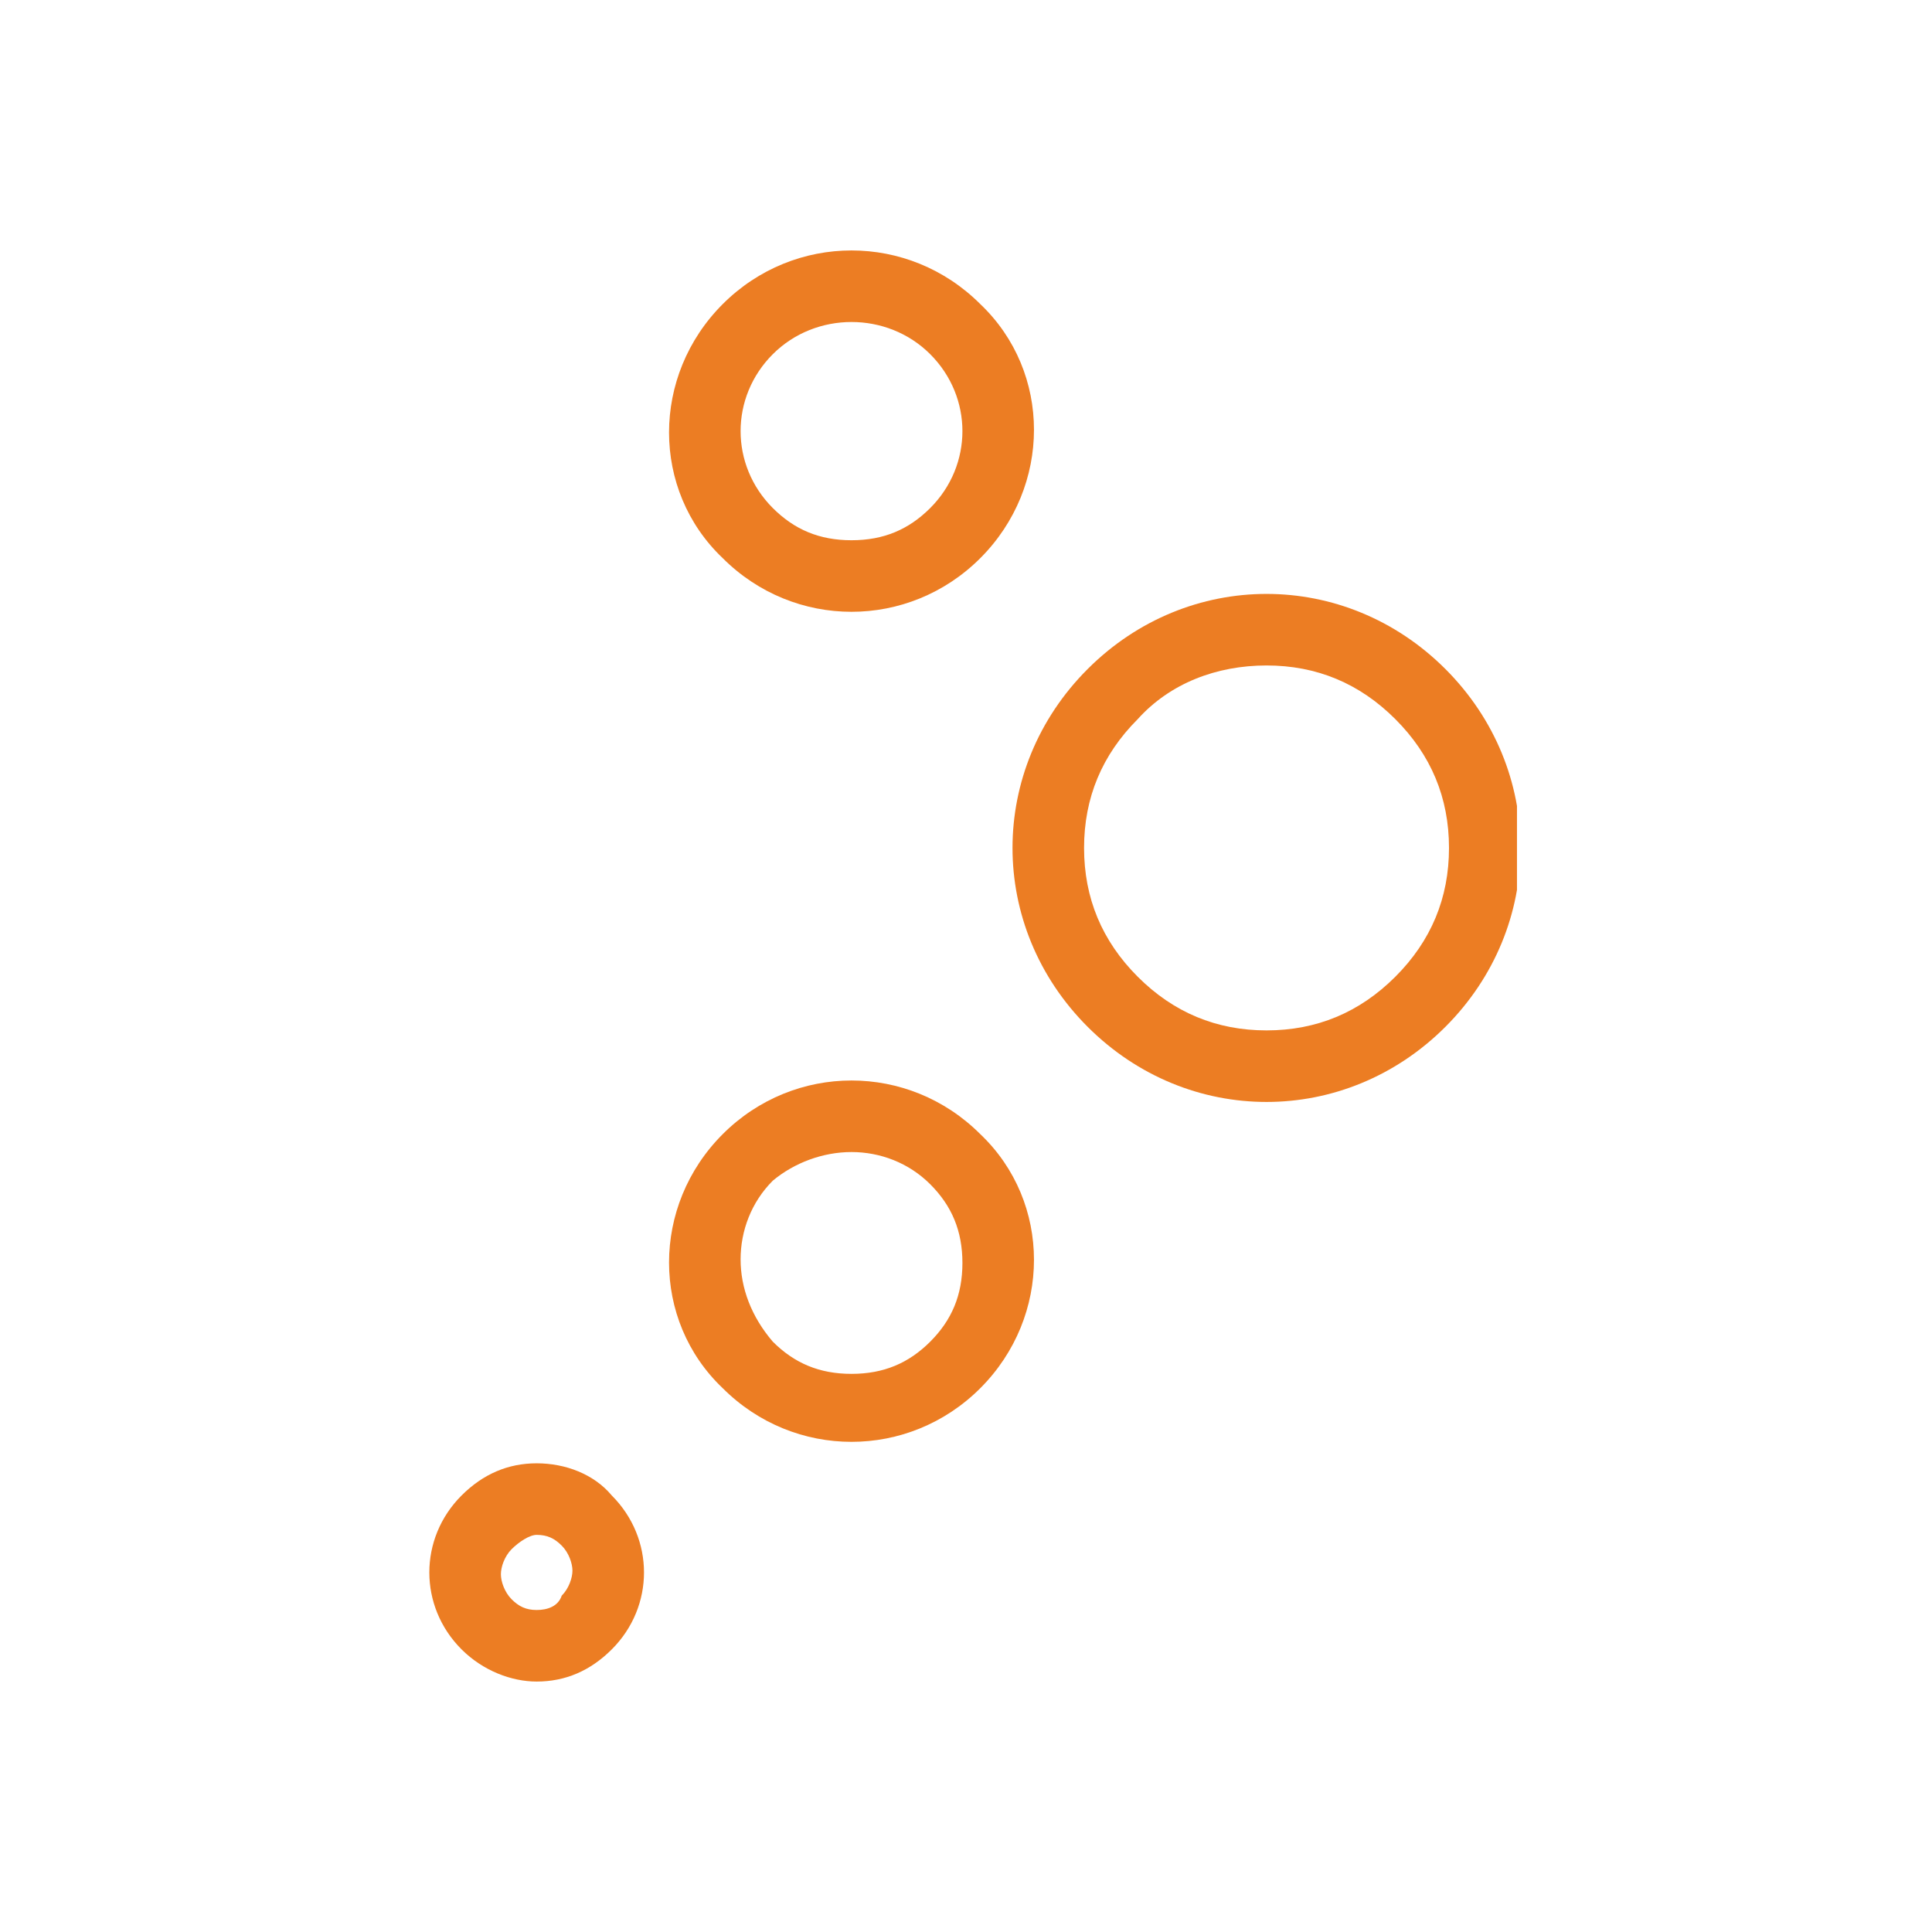<?xml version="1.0" encoding="UTF-8"?> <svg xmlns="http://www.w3.org/2000/svg" width="54" height="54" viewBox="0 0 54 54" fill="none"><g clip-path="url(#clip0)"><path d="M35.4 18.6C36.8 18.6 38 19.1 39 20.1C40 21.1 40.5 22.3 40.5 23.7C40.5 25.1 40 26.3 39 27.3C38 28.3 36.8 28.8 35.4 28.8C34 28.8 32.8 28.3 31.8 27.3C30.8 26.3 30.3 25.1 30.3 23.7C30.3 22.3 30.8 21.1 31.8 20.1C32.7 19.1 34 18.6 35.4 18.6ZM35.4 16.6C33.6 16.6 31.8 17.3 30.4 18.7C27.6 21.5 27.6 25.9 30.4 28.7C31.8 30.1 33.6 30.8 35.4 30.8C37.2 30.8 39 30.1 40.4 28.7C43.2 25.9 43.2 21.5 40.4 18.7C39 17.3 37.2 16.6 35.4 16.6Z" fill="#EC7D23"></path><path d="M23.8 32.2C24.6 32.2 25.4 32.5 26 33.1C26.6 33.7 26.9 34.4 26.9 35.3C26.9 36.2 26.6 36.9 26 37.5C25.4 38.1 24.7 38.4 23.8 38.4C22.9 38.4 22.2 38.1 21.6 37.5C21 36.8 20.7 36 20.7 35.2C20.7 34.4 21 33.6 21.6 33C22.2 32.5 23 32.2 23.8 32.2ZM23.8 30.2C22.5 30.2 21.2 30.7 20.2 31.7C18.2 33.7 18.2 36.9 20.2 38.8C21.2 39.8 22.5 40.3 23.8 40.3C25.1 40.3 26.4 39.8 27.4 38.8C29.4 36.8 29.4 33.6 27.4 31.7C26.4 30.7 25.1 30.2 23.8 30.2Z" fill="#EC7D23"></path><path d="M15 42.9C15.3 42.9 15.5 43 15.7 43.2C15.9 43.4 16 43.7 16 43.9C16 44.1 15.9 44.4 15.7 44.6C15.6 44.9 15.3 45 15 45C14.7 45 14.5 44.9 14.3 44.7C14.1 44.5 14 44.2 14 44C14 43.8 14.1 43.5 14.3 43.3C14.5 43.1 14.8 42.9 15 42.9ZM15 40.9C14.2 40.9 13.5 41.2 12.9 41.8C11.7 43 11.7 44.9 12.9 46.1C13.5 46.7 14.3 47 15 47C15.8 47 16.5 46.7 17.1 46.1C18.3 44.9 18.3 43 17.1 41.8C16.6 41.2 15.8 40.9 15 40.9Z" fill="#EC7D23"></path><path d="M23.8 9C24.6 9 25.4 9.3 26 9.9C27.2 11.1 27.2 13 26 14.2C25.4 14.8 24.7 15.1 23.8 15.1C22.9 15.1 22.2 14.8 21.6 14.2C20.4 13 20.4 11.1 21.6 9.9C22.2 9.3 23 9 23.8 9ZM23.8 7C22.5 7 21.2 7.5 20.2 8.5C18.2 10.5 18.2 13.7 20.2 15.6C21.2 16.6 22.5 17.1 23.8 17.1C25.1 17.1 26.4 16.6 27.4 15.6C29.4 13.6 29.4 10.4 27.4 8.5C26.4 7.5 25.1 7 23.8 7Z" fill="#EC7D23"></path></g><defs><clipPath id="clip0"><rect x="12" y="7" width="30.4" height="40" fill="white"></rect></clipPath></defs></svg> 